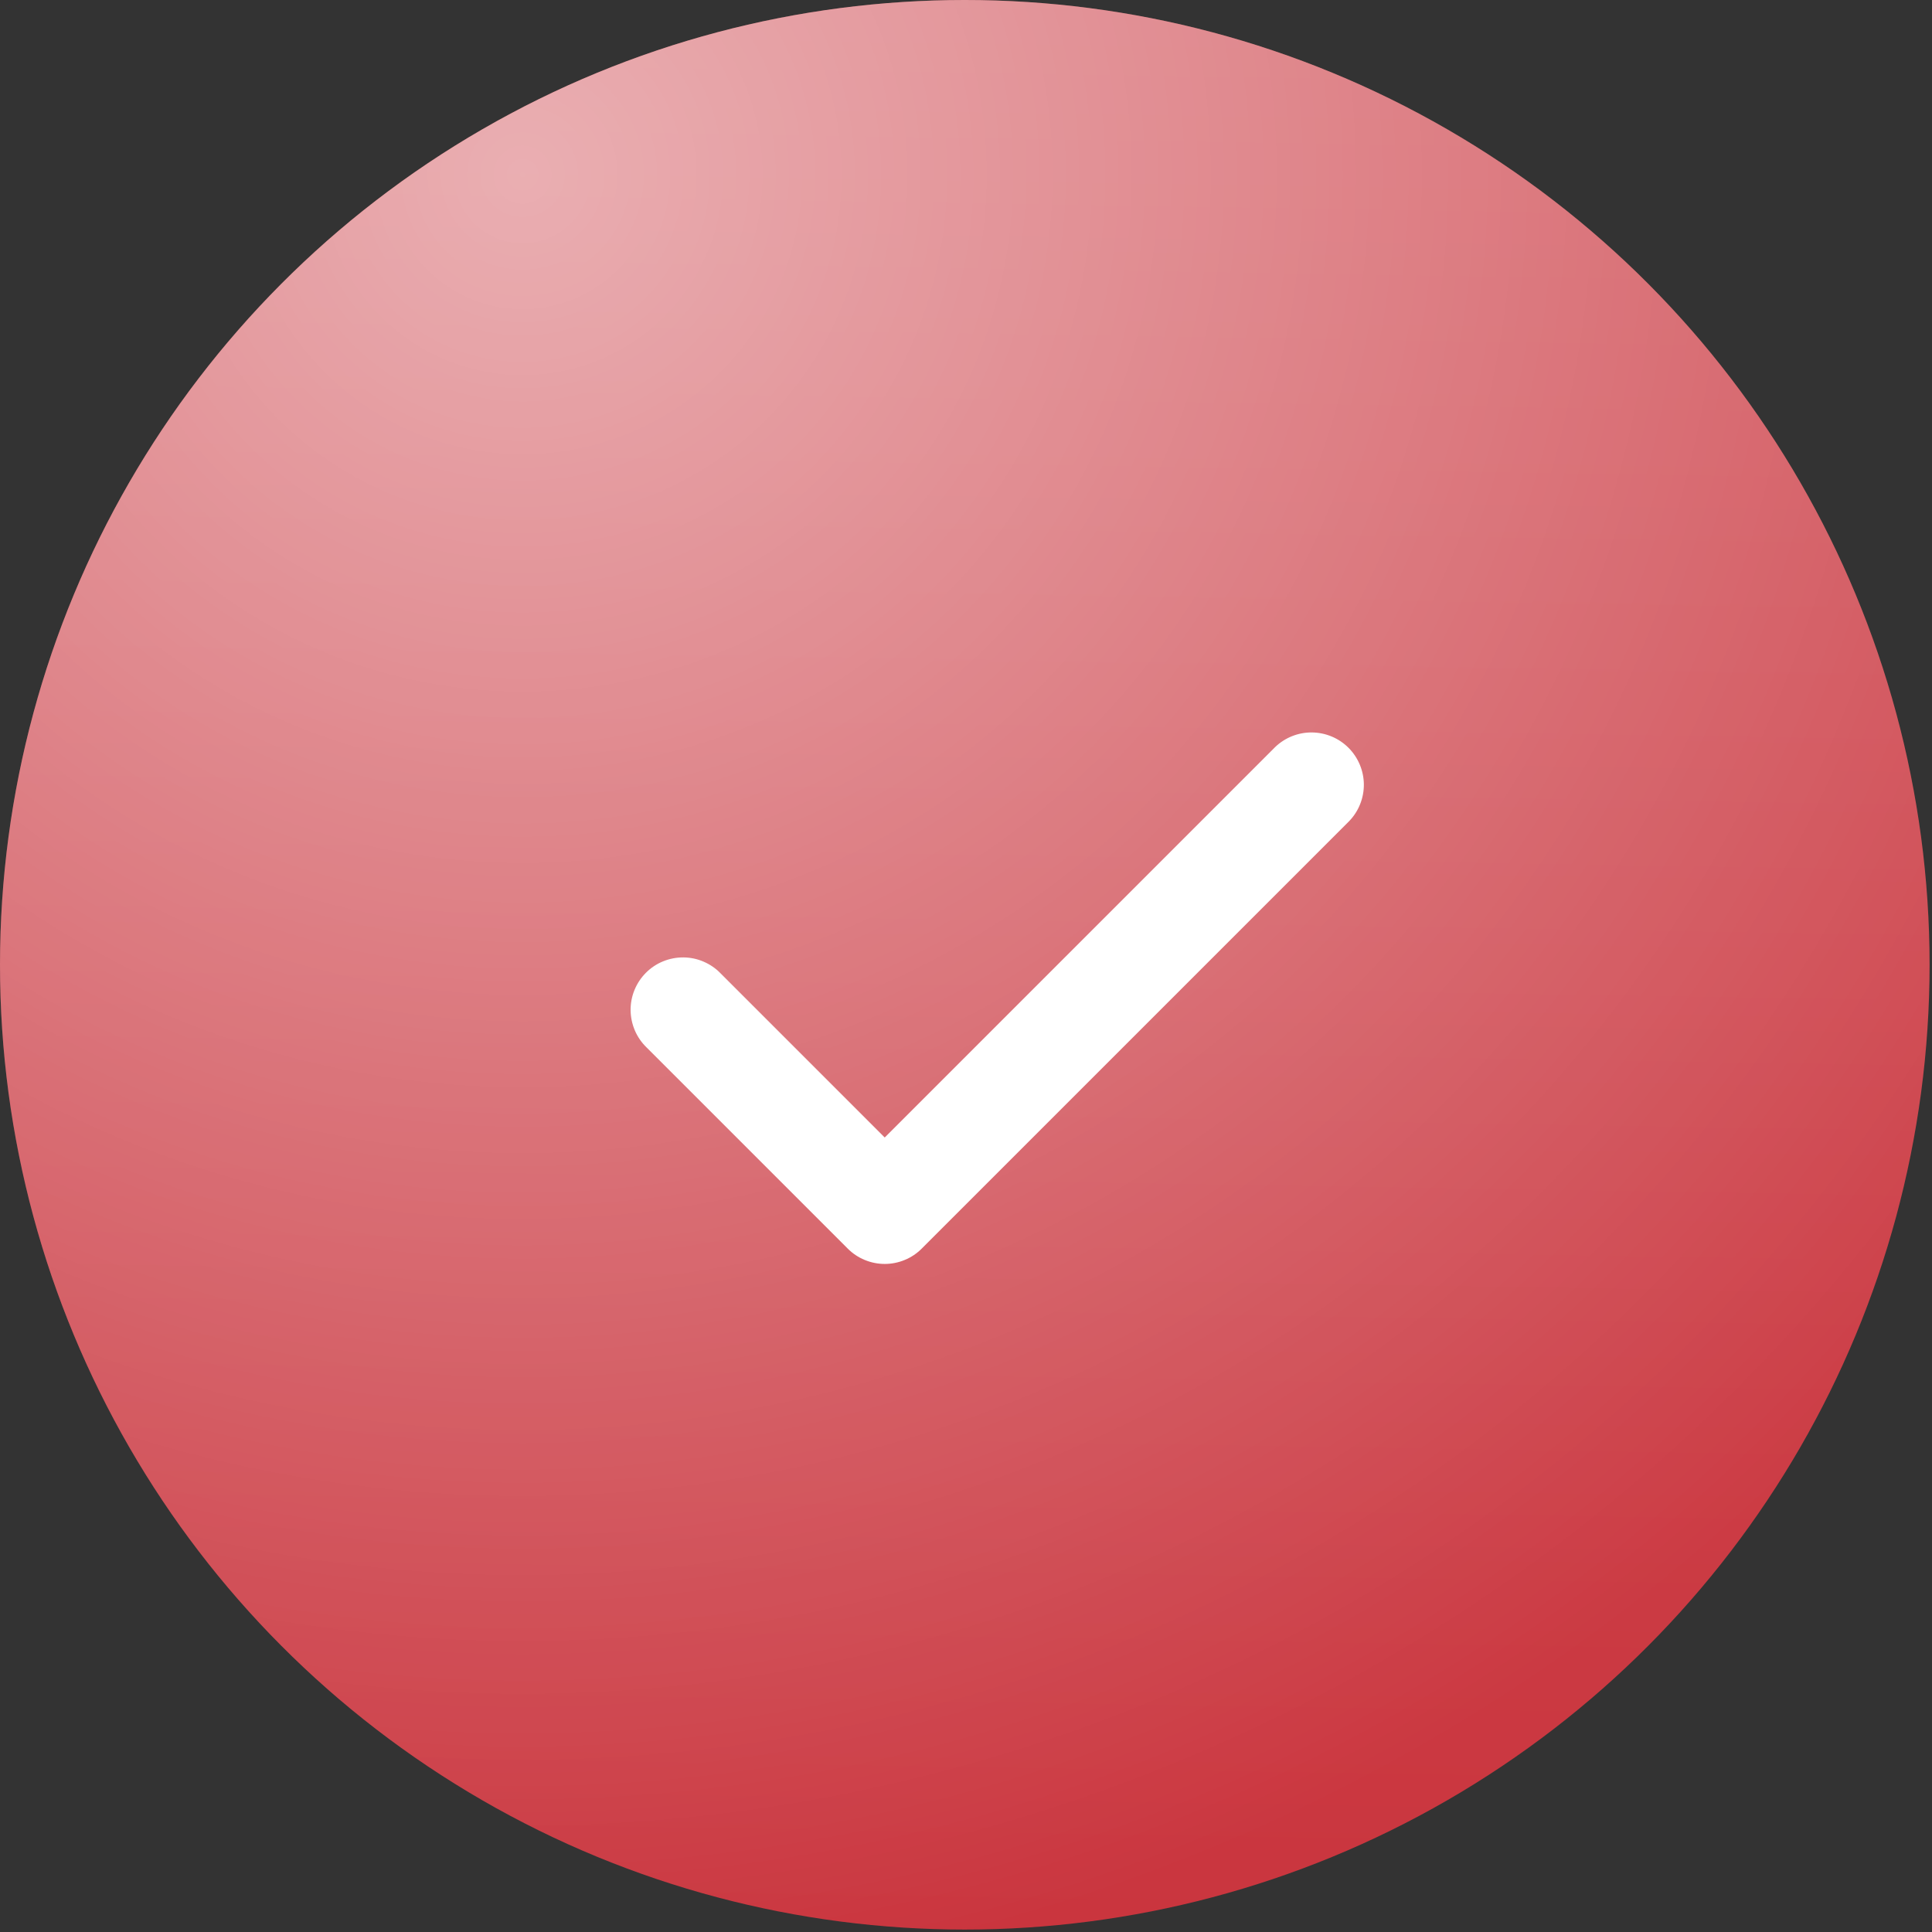 <?xml version="1.0" encoding="UTF-8"?> <svg xmlns="http://www.w3.org/2000/svg" width="43" height="43" viewBox="0 0 43 43" fill="none"><rect x="0" y="0" width="43" height="43" fill="#333333" stroke="none"/><circle cx="21.473" cy="21.473" r="21.473" transform="matrix(-1 0 0 1 42.946 0)" fill="url(#paint0_linear_4207_668)"></circle><circle cx="21.473" cy="21.473" r="21.473" transform="matrix(-1 0 0 1 42.946 0)" fill="url(#paint1_radial_4207_668)" fill-opacity="0.54"></circle><path d="M19.691 28.131C19.538 28.131 19.387 28.101 19.245 28.042C19.104 27.984 18.975 27.898 18.867 27.789L14.391 23.313C14.28 23.206 14.191 23.077 14.13 22.935C14.069 22.792 14.037 22.639 14.035 22.485C14.034 22.33 14.063 22.176 14.122 22.033C14.181 21.89 14.267 21.76 14.377 21.65C14.486 21.541 14.616 21.454 14.759 21.396C14.903 21.337 15.056 21.308 15.211 21.309C15.366 21.31 15.519 21.342 15.661 21.404C15.803 21.465 15.932 21.553 16.039 21.665L19.691 25.317L28.379 16.629C28.599 16.417 28.893 16.299 29.199 16.302C29.505 16.305 29.797 16.427 30.013 16.643C30.229 16.859 30.352 17.152 30.355 17.457C30.357 17.763 30.24 18.057 30.027 18.277L20.515 27.789C20.407 27.898 20.279 27.984 20.137 28.042C19.996 28.101 19.845 28.131 19.691 28.131Z" fill="white"></path><defs><linearGradient id="paint0_linear_4207_668" x1="21.62" y1="-15.053" x2="22.544" y2="42.93" gradientUnits="userSpaceOnUse"><stop stop-color="#D45D64"></stop><stop offset="1" stop-color="#CA353E"></stop></linearGradient><radialGradient id="paint1_radial_4207_668" cx="0" cy="0" r="1" gradientUnits="userSpaceOnUse" gradientTransform="translate(31.044 3.804) rotate(103.74) scale(40.296)"><stop stop-color="white"></stop><stop offset="1" stop-color="white" stop-opacity="0"></stop></radialGradient></defs></svg> 